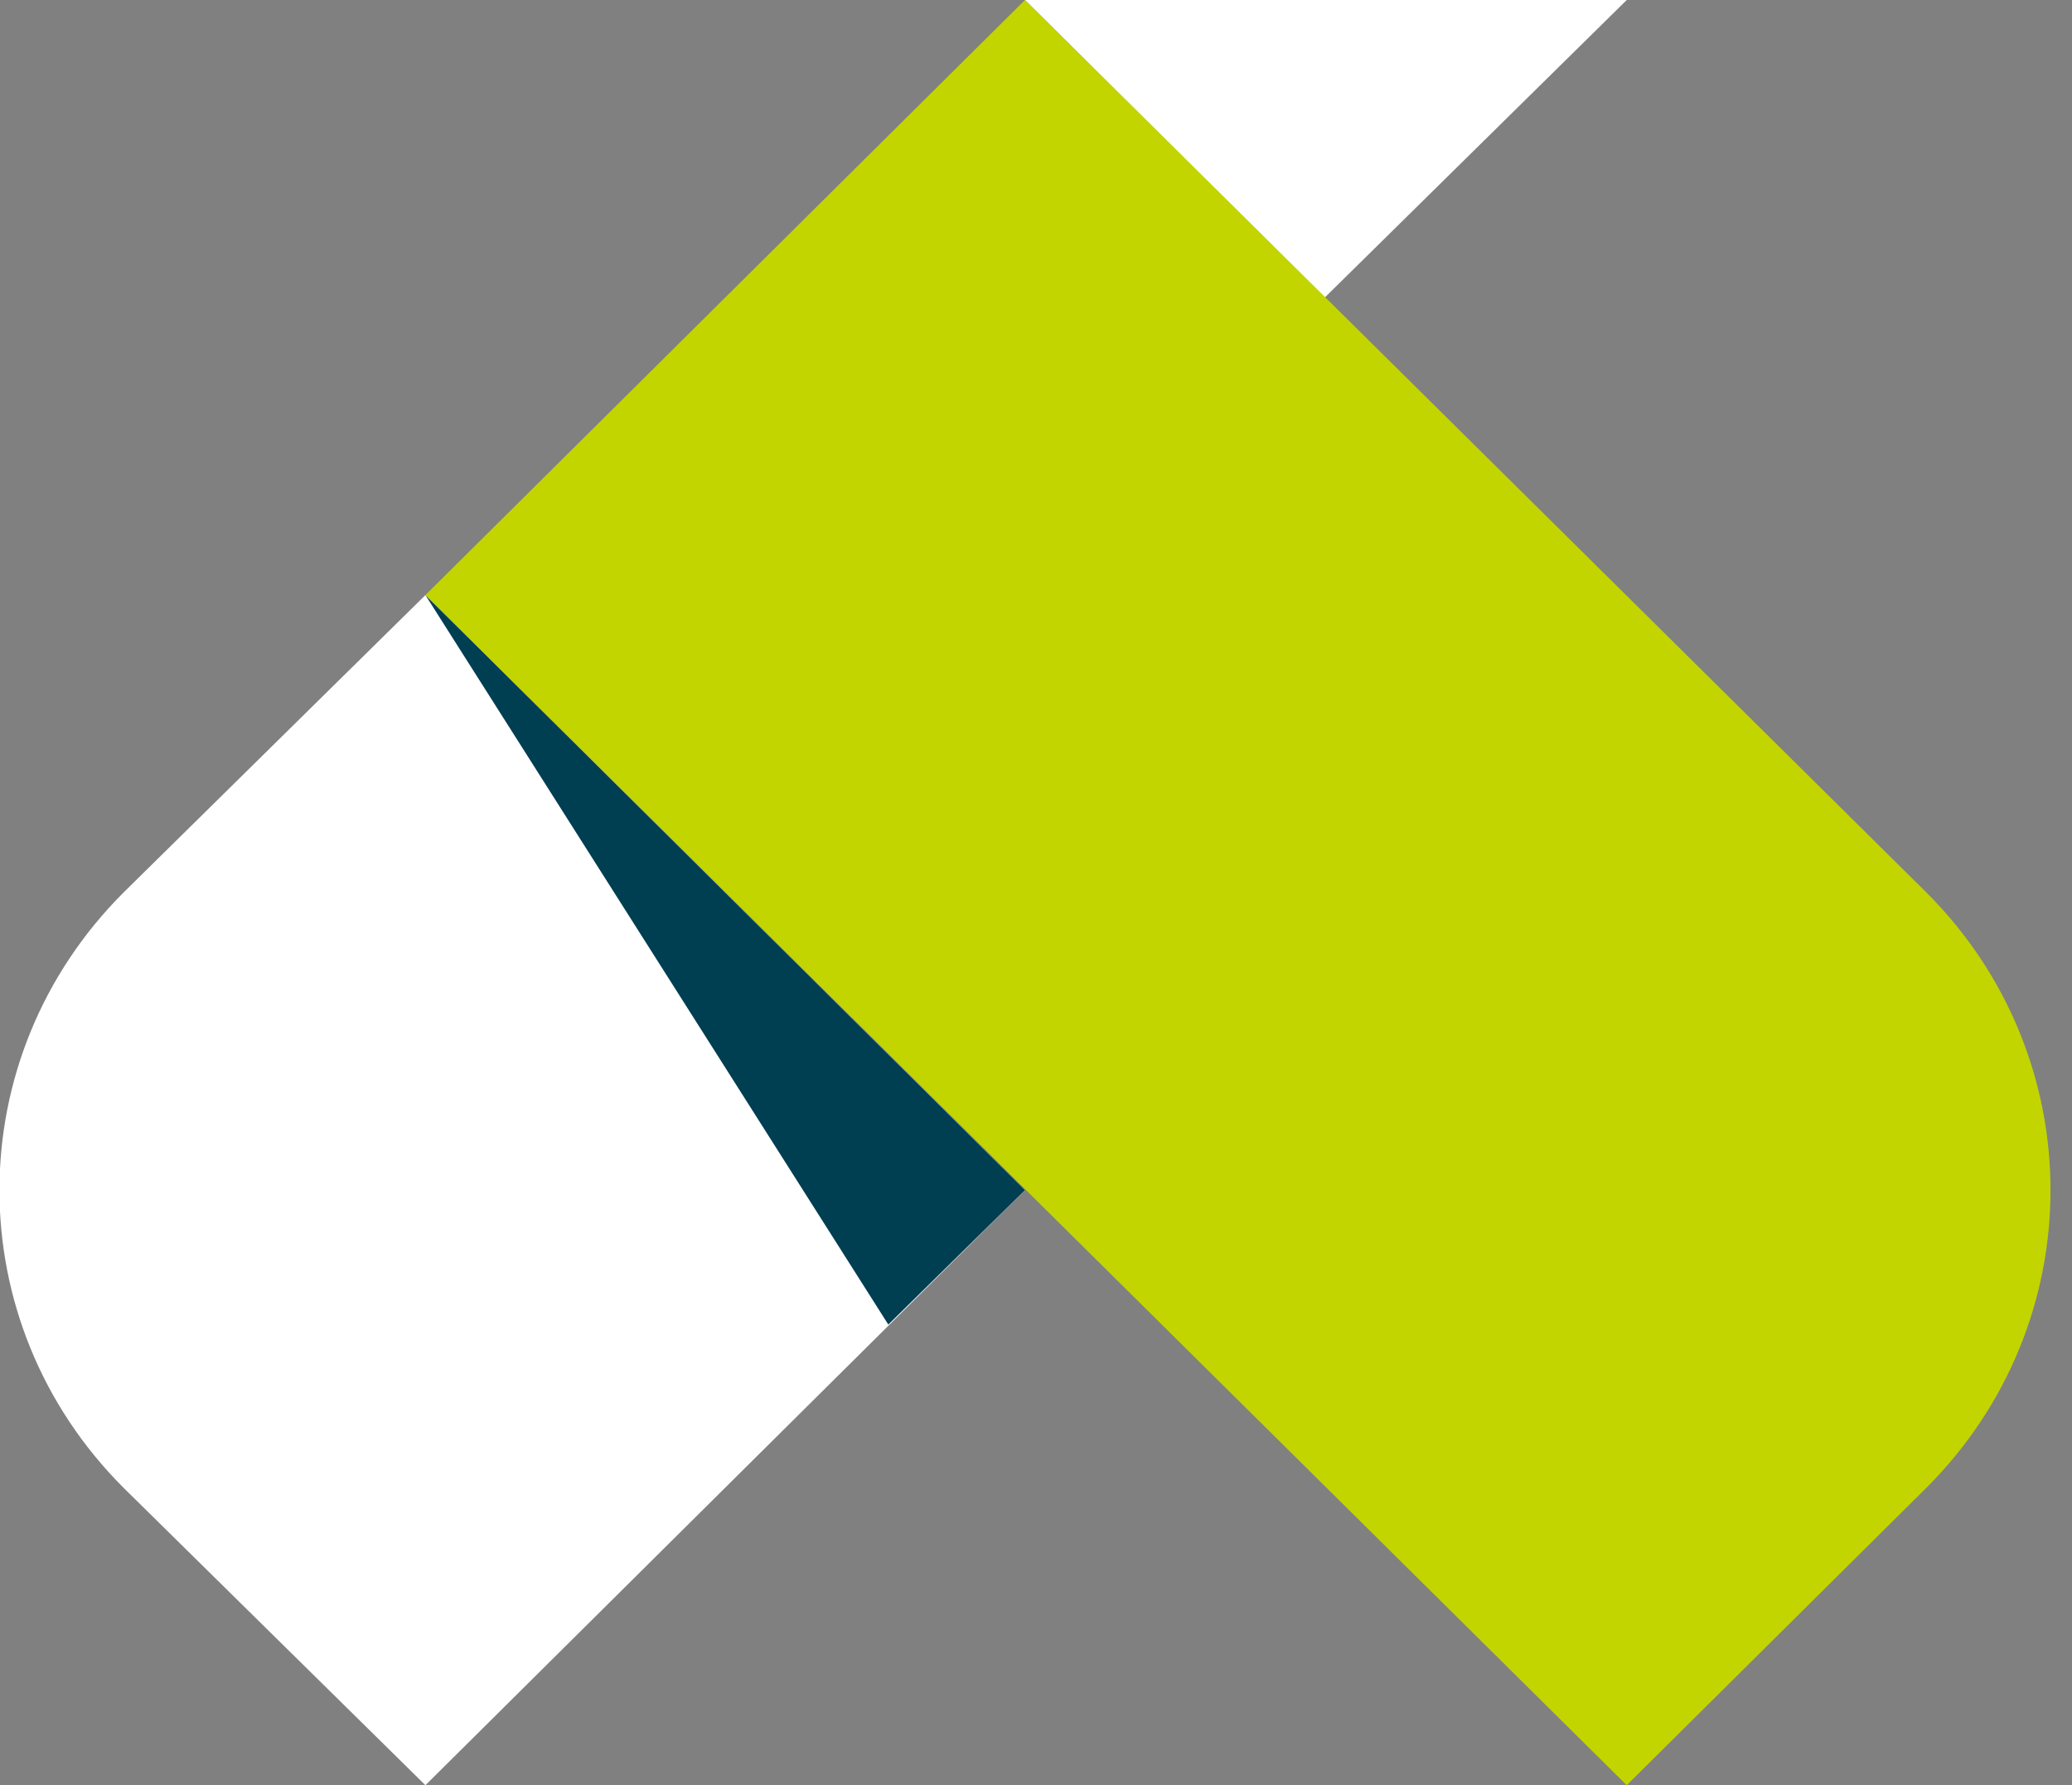 <?xml version="1.0" encoding="utf-8"?>
<!-- Generator: Adobe Illustrator 27.0.0, SVG Export Plug-In . SVG Version: 6.00 Build 0)  -->
<svg version="1.1" id="Layer_1" xmlns="http://www.w3.org/2000/svg" xmlns:xlink="http://www.w3.org/1999/xlink" x="0px" y="0px"
	 viewBox="0 0 94 81" style="enable-background:new 0 0 94 81;" xml:space="preserve">
<rect x="0" y="0" width="94" height="81" fill="#808080" stroke="none"/>
<style type="text/css">
	.st0{fill:#FFFFFF;}
	.st1{fill:#003E52;}
	.st2{fill:#C2D500;}
</style>
<path id="Path" class="st0" d="M19.3,27L5.6,40.5c-7.5,7.5-7.5,19.5,0,27c0,0,0,0,0,0L19.3,81l27.2-27L19.3,27z"/>
<polygon  class="st0" points="73.8,0 46.5,0 60.1,13.5 "/>
<polygon class="st1" points="46.5,54 19.3,27 40.3,60.1 "/>
<path class="st2" d="M46.5,0l40.9,40.5c7.5,7.5,7.5,19.5,0,27
	c0,0,0,0,0,0L73.8,81L19.3,27L46.5,0z"/>
</svg>
